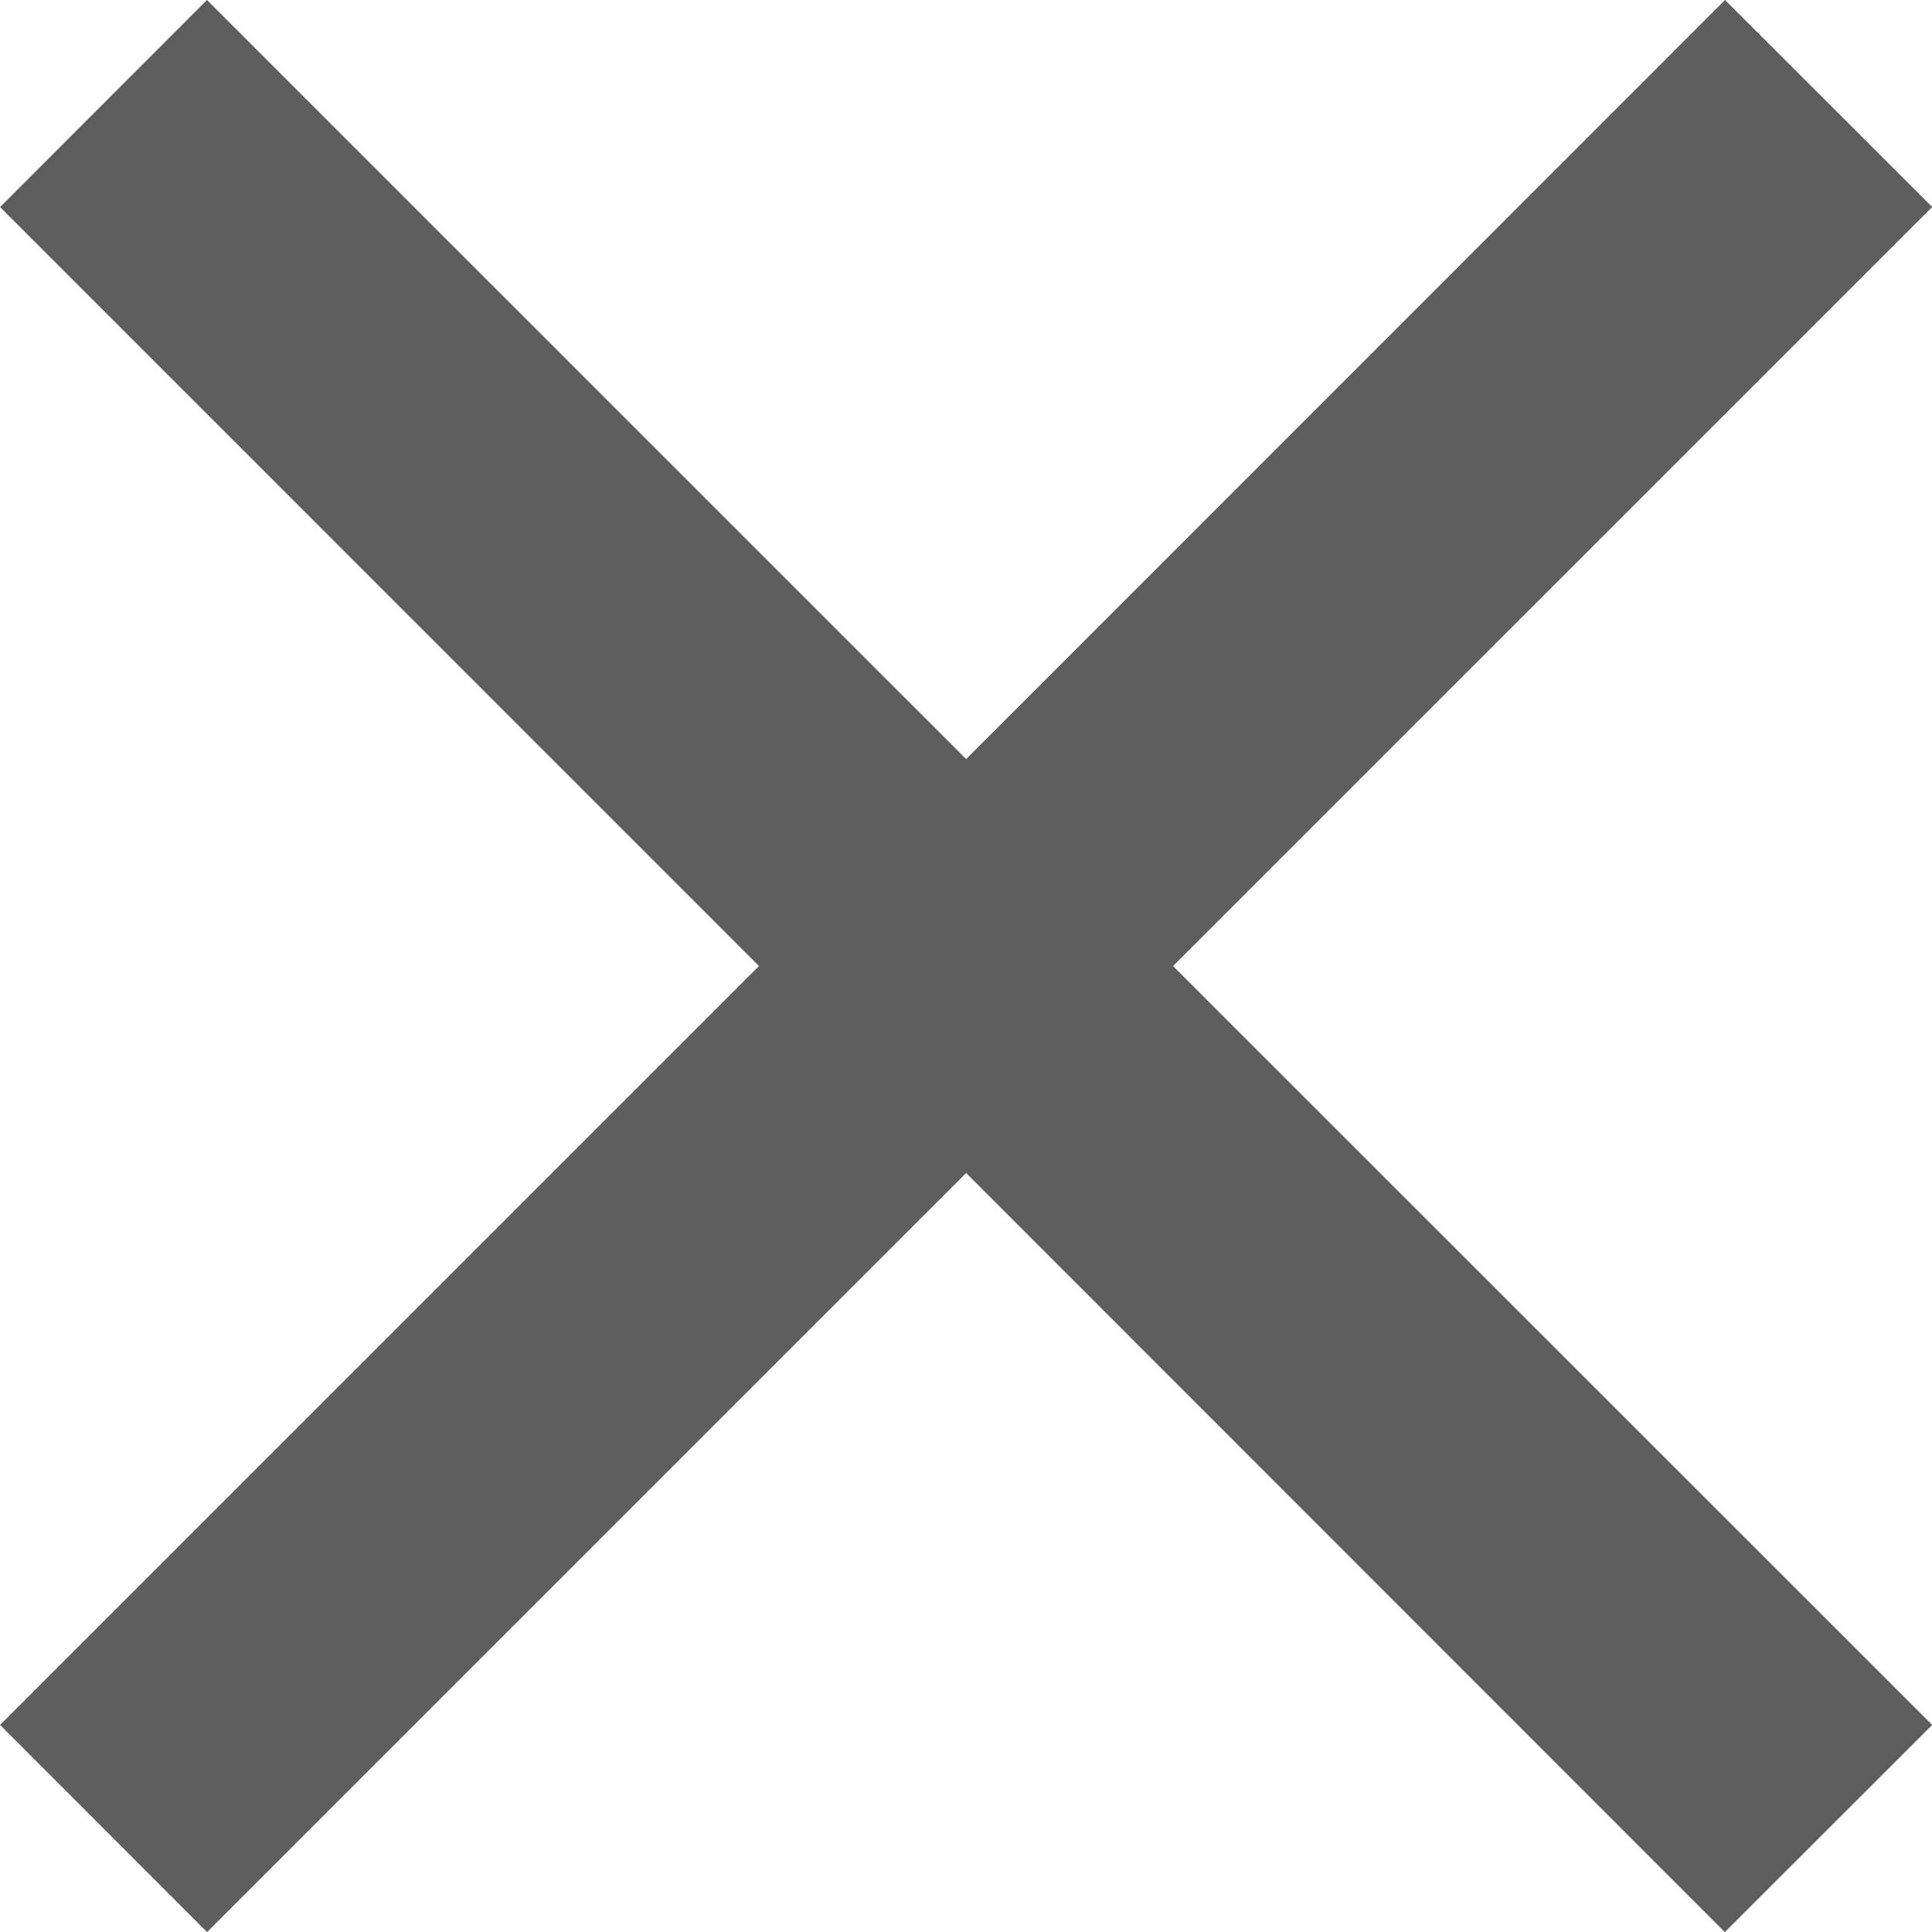 <svg xmlns="http://www.w3.org/2000/svg" width="19.799" height="19.798" viewBox="0 0 19.799 19.798">
  <path id="Menu" d="M12.5,5.621,4.721,13.4,2.6,11.277,10.377,3.5,2.6-4.278,4.72-6.4,12.5,1.379,20.277-6.4,22.4-4.279,14.62,3.5,22.4,11.277,20.275,13.4Z" transform="translate(-2.599 6.4)" fill="#5d5d5d"/>
</svg>

